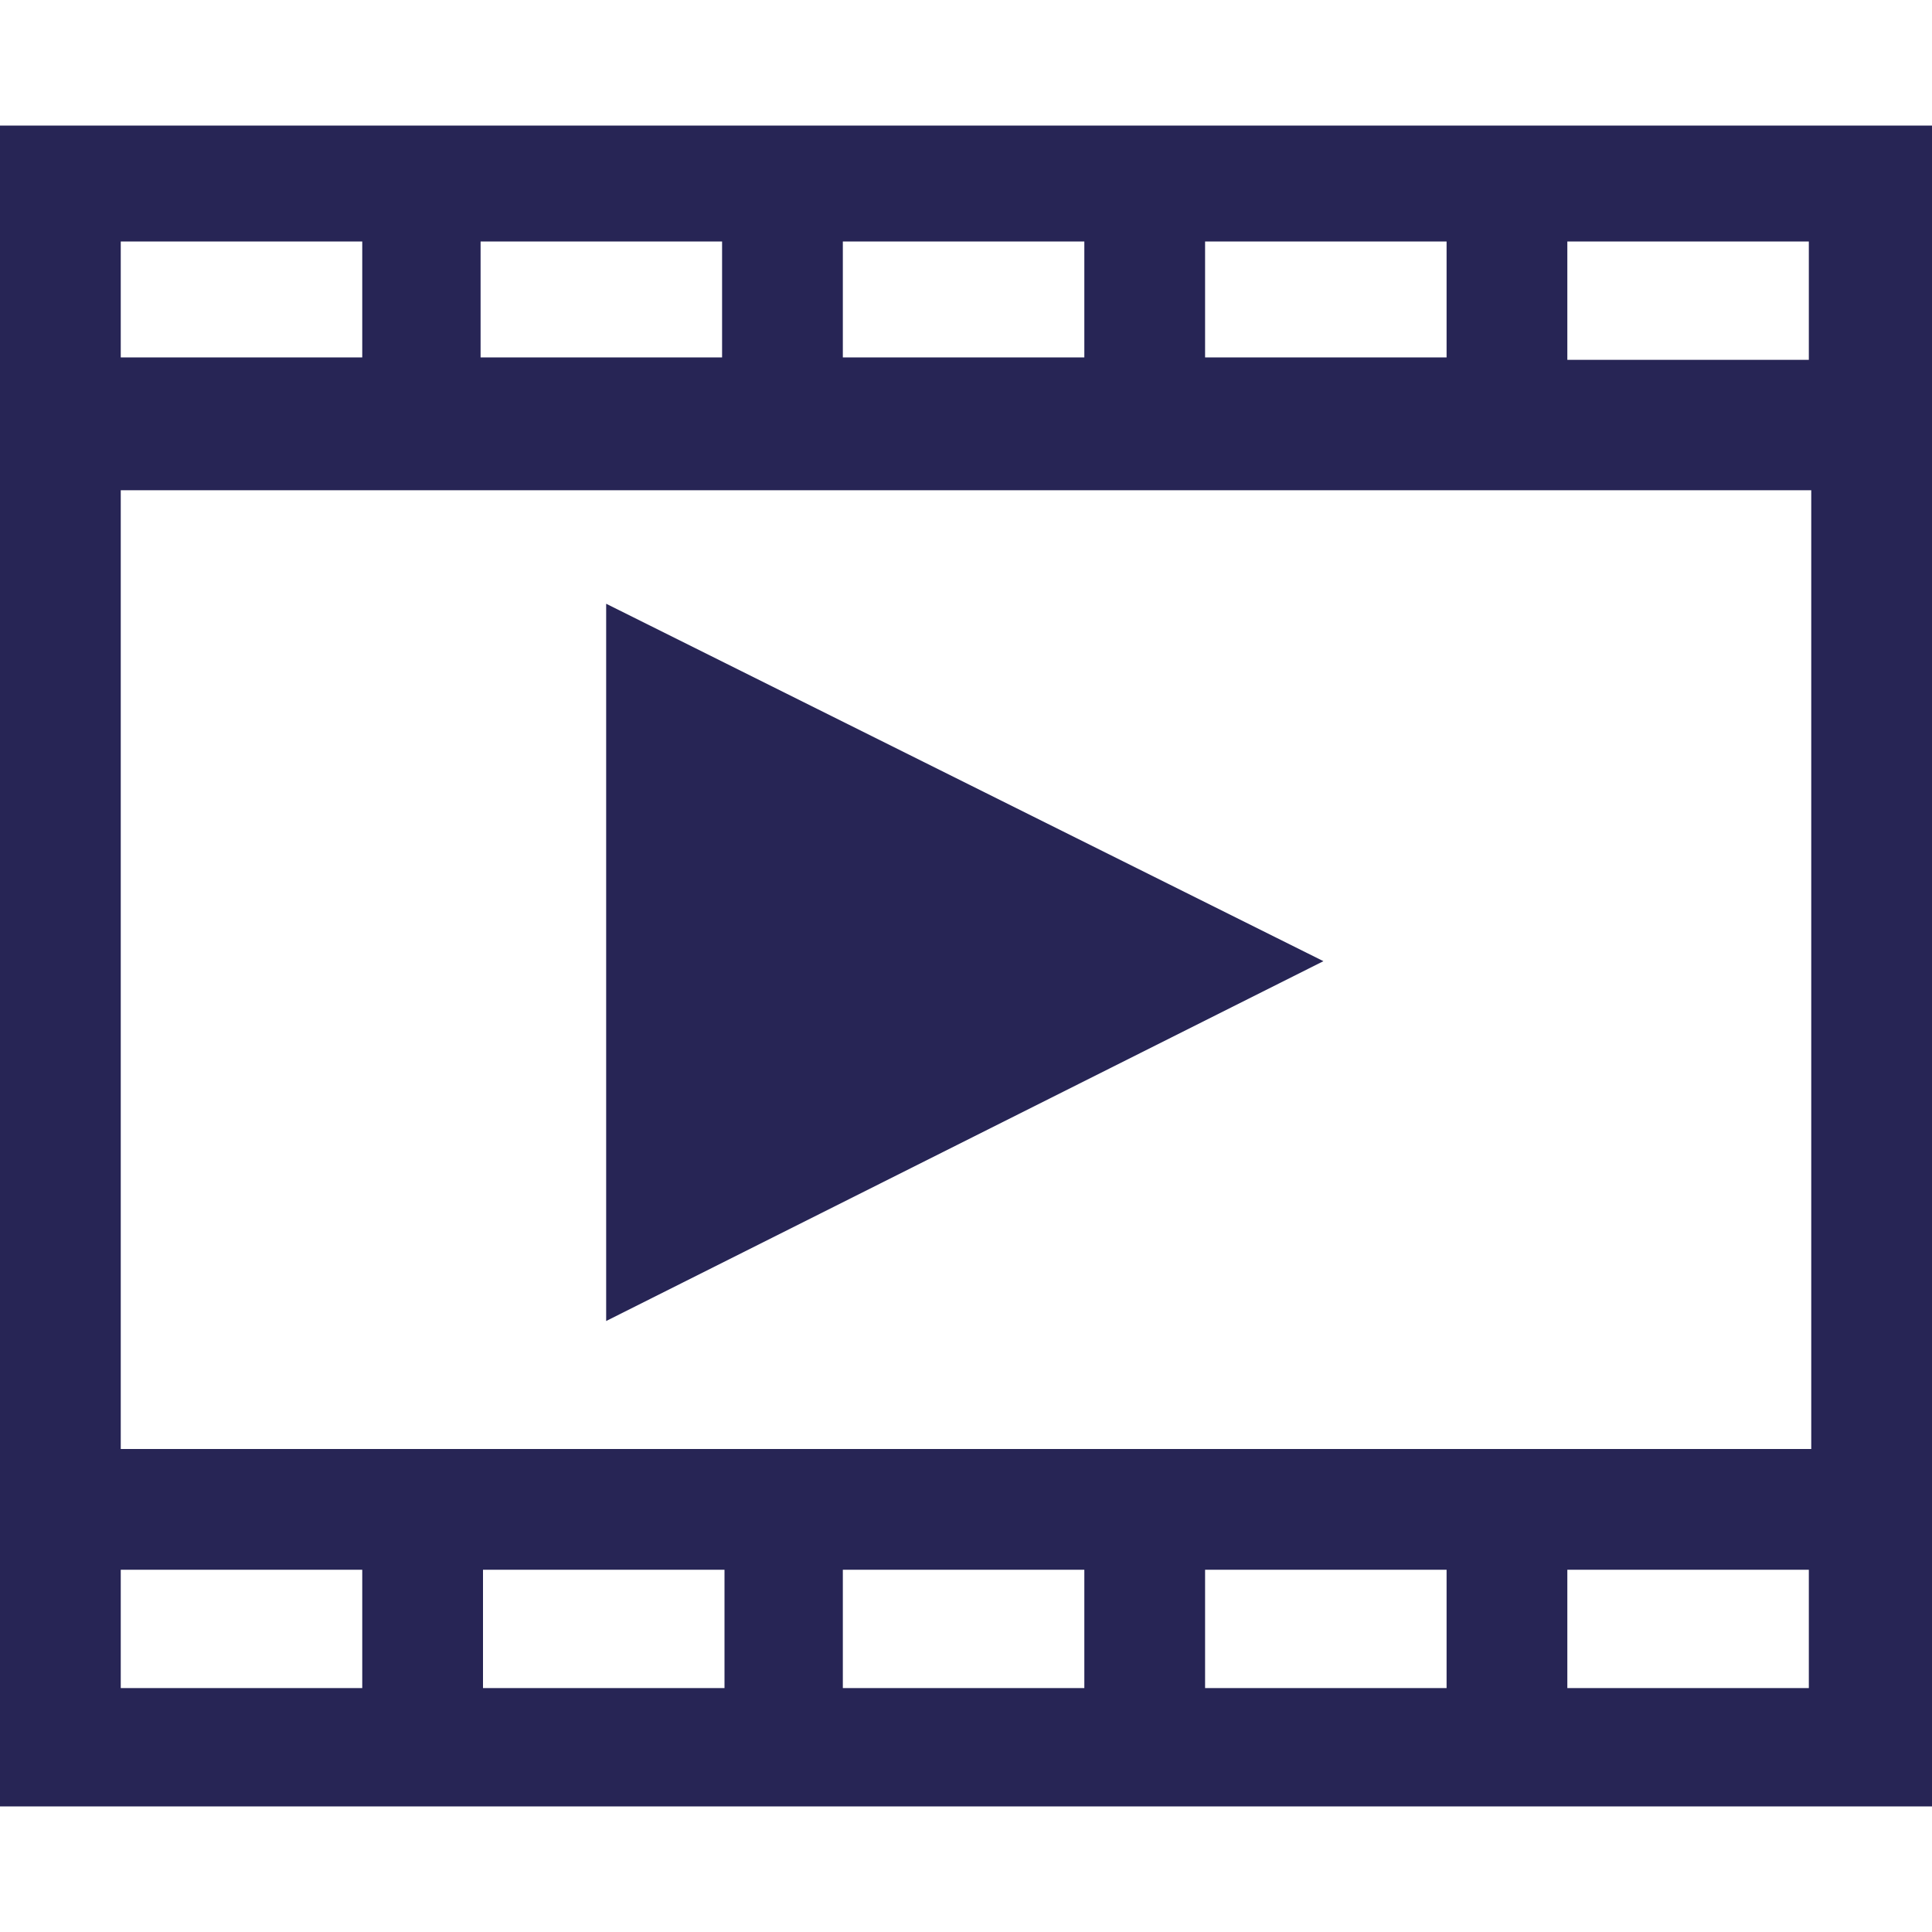 <?xml version="1.0" encoding="utf-8"?>
<!-- Generator: Adobe Illustrator 18.0.0, SVG Export Plug-In . SVG Version: 6.00 Build 0)  -->
<!DOCTYPE svg PUBLIC "-//W3C//DTD SVG 1.1//EN" "http://www.w3.org/Graphics/SVG/1.1/DTD/svg11.dtd">
<svg version="1.1" id="Layer_1" xmlns="http://www.w3.org/2000/svg" xmlns:xlink="http://www.w3.org/1999/xlink" x="0px" y="0px" width="80" height="80"
	 viewBox="0 0 80 80" enable-background="new 0 0 80 80" xml:space="preserve">
<g>
	<polygon fill="#272555" points="25.1,54.7 54.8,39.8 25.1,25 	"/>
	<path fill="#272555" d="M0,5.2v69.6h80V5.2H0z M49.9,10h10v4.8h-10V10z M34.9,10h10v4.8h-10V10z M19.9,10h10v4.8h-10V10z M5,10h10
		v4.8H5V10z M5,20.3h70V60H5V20.3z M15,69.9H5V65h10V69.9z M30,69.9h-10V65h10V69.9z M44.9,69.9h-10V65h10V69.9z M59.9,69.9h-10V65
		h10V69.9z M74.9,69.9h-10V65h10V69.9z M74.9,14.9h-10V10h10V14.9z"/>
</g>
</svg>
